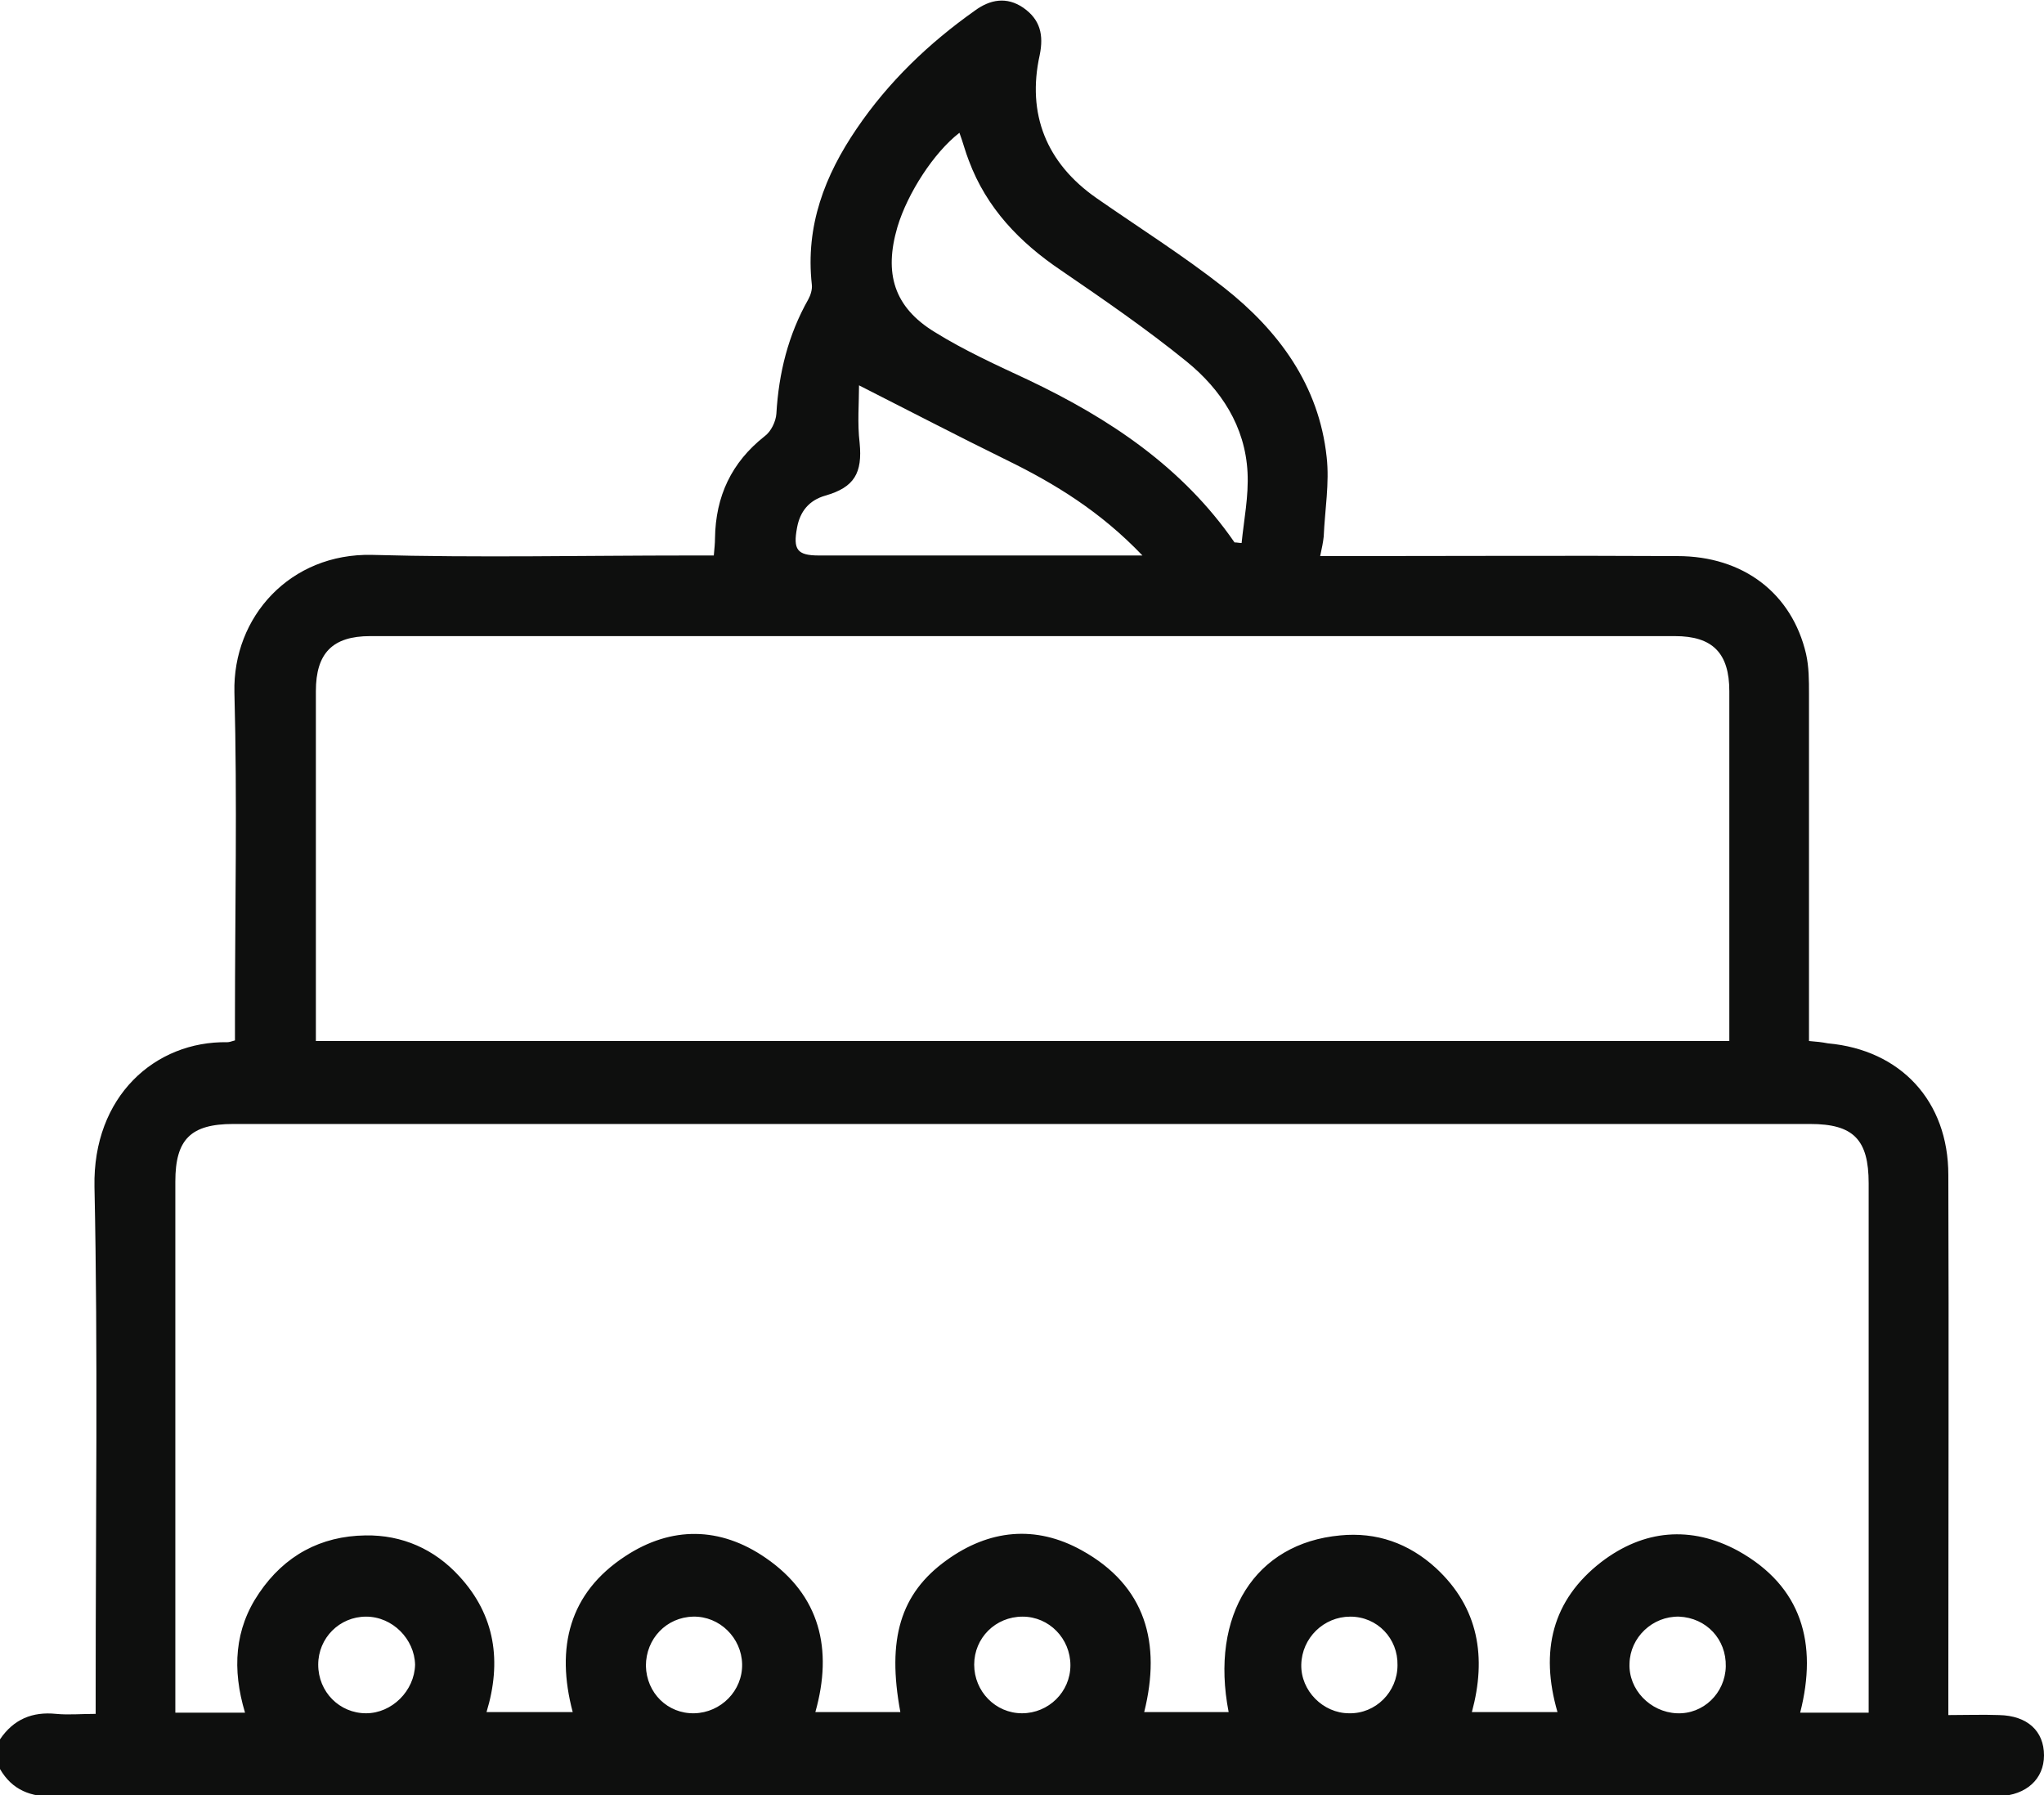 <svg width="41" height="36" viewBox="0 0 41 36" fill="none" xmlns="http://www.w3.org/2000/svg">
<g clip-path="url(#clip0_2903_5720)">
<path d="M19.541 33.384C19.541 33.919 19.967 34.359 20.5 34.359C21.033 34.359 21.471 33.931 21.471 33.396C21.471 32.861 21.045 32.421 20.512 32.421C19.967 32.421 19.541 32.849 19.541 33.384ZM7.343 32.421C6.81 32.421 6.383 32.849 6.383 33.384C6.383 33.931 6.81 34.359 7.343 34.359C7.864 34.359 8.314 33.907 8.326 33.384C8.314 32.873 7.876 32.421 7.343 32.421ZM34.617 33.42C34.629 32.873 34.226 32.445 33.681 32.421C33.148 32.409 32.698 32.837 32.686 33.36C32.663 33.883 33.101 34.335 33.634 34.359C34.167 34.383 34.605 33.955 34.617 33.42ZM27.085 32.421C26.552 32.421 26.113 32.849 26.102 33.384C26.09 33.907 26.54 34.359 27.061 34.359C27.594 34.371 28.032 33.931 28.032 33.396C28.044 32.861 27.629 32.421 27.085 32.421ZM12.956 33.408C12.968 33.955 13.394 34.371 13.927 34.359C14.46 34.347 14.898 33.907 14.886 33.372C14.875 32.849 14.437 32.409 13.903 32.421C13.371 32.433 12.956 32.861 12.956 33.408ZM22.916 11.14C22.075 10.26 21.163 9.701 20.192 9.226C19.221 8.75 18.262 8.251 17.231 7.728C17.231 8.084 17.196 8.489 17.243 8.881C17.302 9.487 17.137 9.773 16.556 9.939C16.225 10.034 16.047 10.26 15.988 10.581C15.905 11.021 15.988 11.14 16.426 11.14C18.285 11.14 20.157 11.14 22.028 11.14H22.916ZM24.763 10.878C24.811 10.878 24.858 10.89 24.905 10.89C24.953 10.415 25.048 9.951 25.024 9.475C24.977 8.548 24.491 7.811 23.804 7.252C22.999 6.598 22.134 6.004 21.282 5.421C20.453 4.862 19.789 4.173 19.434 3.222C19.363 3.043 19.316 2.853 19.245 2.663C18.735 3.055 18.203 3.876 18.001 4.553C17.729 5.481 17.93 6.158 18.747 6.658C19.339 7.026 19.991 7.323 20.63 7.621C22.253 8.393 23.721 9.368 24.763 10.878ZM6.324 20.877H34.688V20.497C34.688 18.285 34.688 16.074 34.688 13.862C34.688 13.101 34.356 12.757 33.598 12.757C24.87 12.757 16.142 12.757 7.425 12.757C6.668 12.757 6.336 13.101 6.336 13.862C6.336 15.658 6.336 17.453 6.336 19.248V20.877H6.324ZM4.915 34.347C4.654 33.479 4.702 32.671 5.199 31.946C5.708 31.197 6.431 30.804 7.331 30.792C8.065 30.78 8.716 31.066 9.214 31.613C9.936 32.397 10.066 33.325 9.759 34.335H11.488C11.144 33.039 11.416 31.946 12.542 31.209C13.465 30.602 14.448 30.614 15.36 31.244C16.45 31.993 16.71 33.075 16.355 34.335H18.06C17.788 32.873 18.06 31.957 18.984 31.292C19.837 30.674 20.772 30.578 21.696 31.09C22.987 31.803 23.295 32.956 22.951 34.335H24.645C24.266 32.386 25.178 30.947 26.883 30.792C27.606 30.721 28.257 30.947 28.802 31.446C29.666 32.243 29.82 33.242 29.524 34.335H31.241C30.886 33.111 31.135 32.088 32.118 31.327C32.971 30.674 33.918 30.59 34.865 31.102C36.144 31.815 36.464 32.956 36.109 34.347H37.483V33.895C37.483 30.507 37.483 27.119 37.483 23.73C37.483 22.851 37.175 22.541 36.31 22.541C25.77 22.541 15.23 22.541 4.678 22.541C3.825 22.541 3.517 22.851 3.517 23.695C3.517 27.095 3.517 30.495 3.517 33.907V34.347H4.915ZM0 34.882C0.272 34.478 0.651 34.323 1.125 34.371C1.374 34.395 1.622 34.371 1.919 34.371V33.848C1.919 30.495 1.966 27.142 1.895 23.802C1.859 21.983 3.115 20.877 4.559 20.901C4.595 20.901 4.631 20.889 4.713 20.865V20.437C4.713 18.249 4.761 16.062 4.702 13.886C4.666 12.364 5.827 11.092 7.461 11.128C9.581 11.187 11.701 11.14 13.832 11.14H14.318C14.33 10.997 14.342 10.902 14.342 10.795C14.354 9.951 14.673 9.273 15.336 8.75C15.467 8.655 15.562 8.453 15.573 8.298C15.621 7.478 15.81 6.717 16.213 6.004C16.26 5.92 16.296 5.802 16.284 5.706C16.154 4.529 16.544 3.519 17.184 2.58C17.823 1.64 18.629 0.868 19.553 0.214C19.86 -0.012 20.192 -0.072 20.524 0.154C20.867 0.392 20.938 0.701 20.855 1.105C20.595 2.282 20.986 3.269 21.992 3.971C22.845 4.565 23.733 5.124 24.55 5.766C25.652 6.634 26.457 7.728 26.611 9.166C26.67 9.689 26.575 10.224 26.552 10.759C26.54 10.878 26.516 10.985 26.481 11.152H27.002C29.216 11.152 31.431 11.14 33.646 11.152C34.972 11.152 35.943 11.901 36.227 13.113C36.286 13.375 36.286 13.648 36.286 13.91C36.286 16.086 36.286 18.249 36.286 20.425V20.877C36.441 20.889 36.547 20.901 36.666 20.924C38.122 21.055 39.081 22.078 39.081 23.564C39.093 26.988 39.081 30.424 39.081 33.86V34.395C39.437 34.395 39.768 34.383 40.1 34.395C40.668 34.407 41 34.716 41 35.203C41 35.679 40.645 36 40.1 36.023C40.029 36.023 39.97 36.023 39.899 36.023C26.966 36.023 14.034 36.023 1.101 36.035C0.616 36.035 0.249 35.905 0 35.477L0 34.882Z" fill="#0E0F0E"/>
</g>
<defs>
<clipPath id="clip0_2903_5720">
<rect width="41" height="36" fill="white"/>
</clipPath>
</defs>
</svg>
